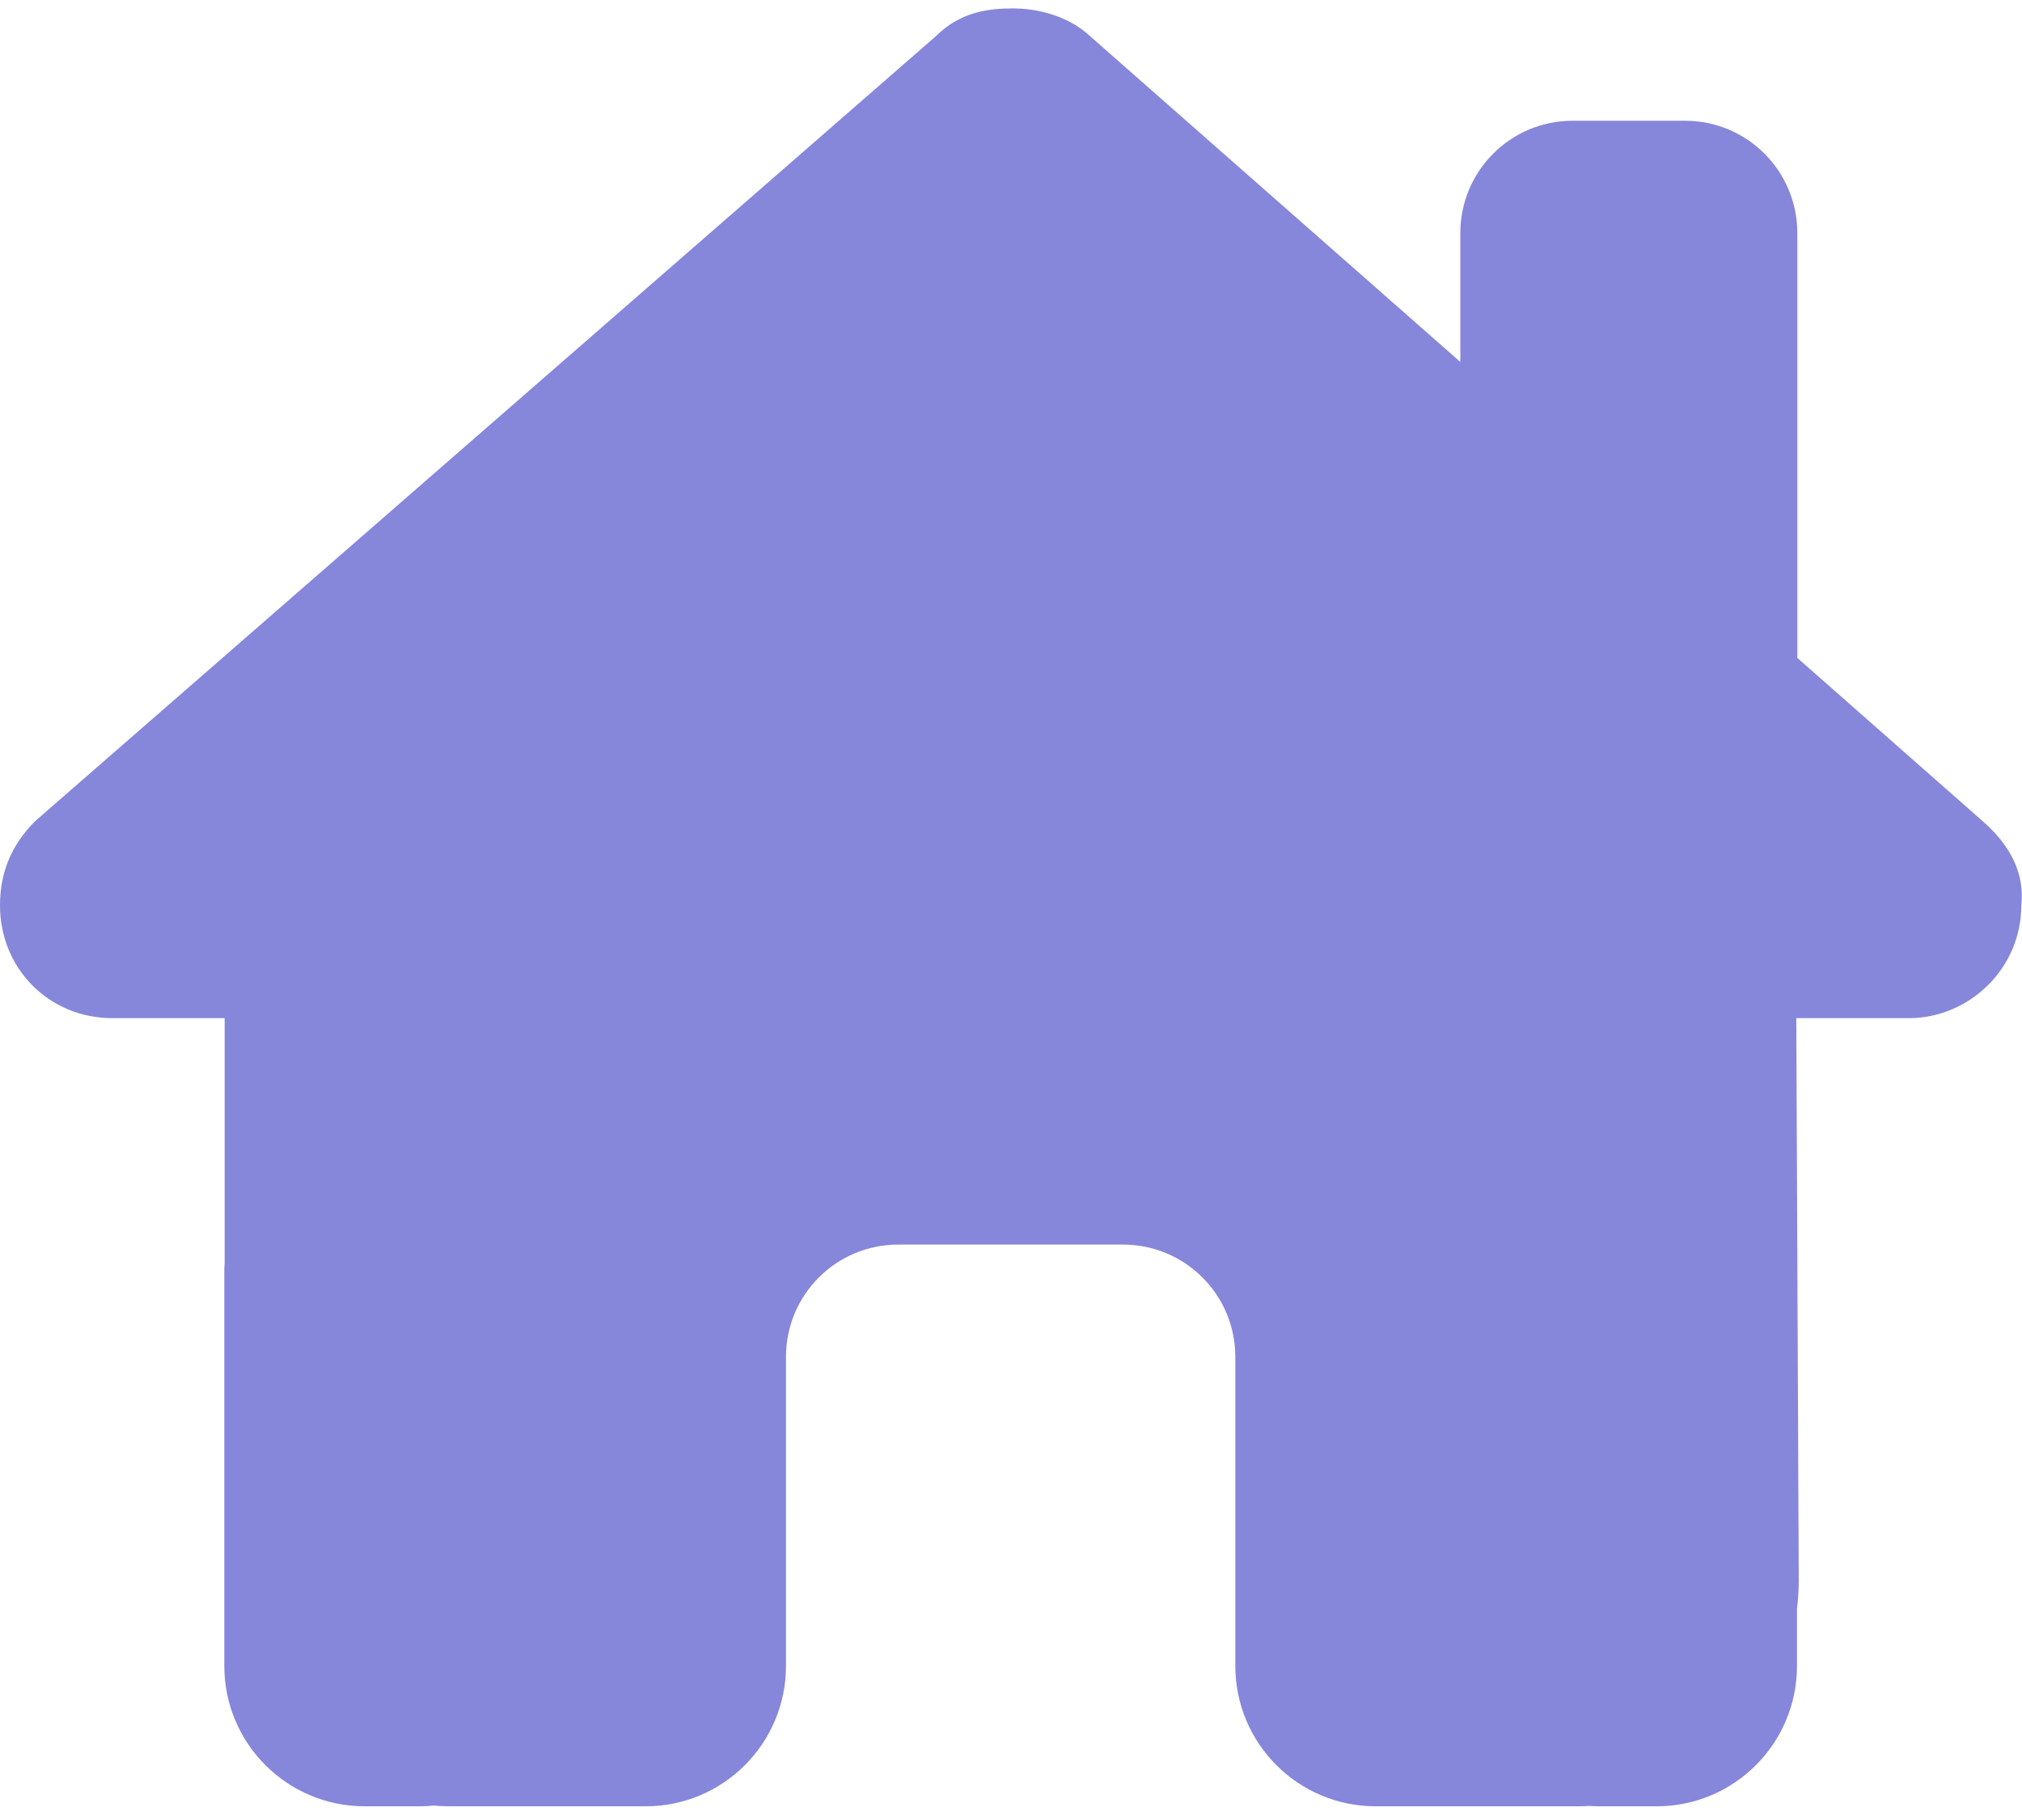 <svg width="80" height="72" viewBox="0 0 80 72" fill="none" xmlns="http://www.w3.org/2000/svg">
<path d="M75.528 40.278C77.889 40.278 79.972 38.333 79.972 35.819C80.111 34.569 79.556 33.458 78.444 32.486L71.111 26.027V9.222C71.111 6.764 69.125 4.777 66.667 4.777H62.222C59.764 4.777 57.778 6.764 57.778 9.222V14.319L42.986 1.305C42.153 0.611 41.042 0.333 40.069 0.333C39.097 0.333 37.986 0.472 37.014 1.444L1.389 32.486C0.417 33.458 0 34.569 0 35.819C0 38.319 1.944 40.278 4.444 40.278H8.889V49.958C8.875 50.083 8.875 50.208 8.875 50.347V65.903C8.875 68.972 11.361 71.458 14.431 71.458H16.653C16.819 71.458 16.986 71.444 17.153 71.43C17.361 71.444 17.569 71.458 17.778 71.458H22.208H25.542C28.611 71.458 31.097 68.972 31.097 65.903V62.569V53.68C31.097 51.222 33.083 49.236 35.542 49.236H44.431C46.889 49.236 48.875 51.222 48.875 53.68V62.569V65.903C48.875 68.972 51.361 71.458 54.431 71.458H57.764H62.278C62.472 71.458 62.667 71.458 62.861 71.444C63.014 71.458 63.167 71.458 63.319 71.458H65.542C68.611 71.458 71.097 68.972 71.097 65.903V63.652C71.139 63.291 71.167 62.916 71.167 62.527L71.07 40.278H75.514H75.528Z" fill="#8686DB"/>
</svg>
